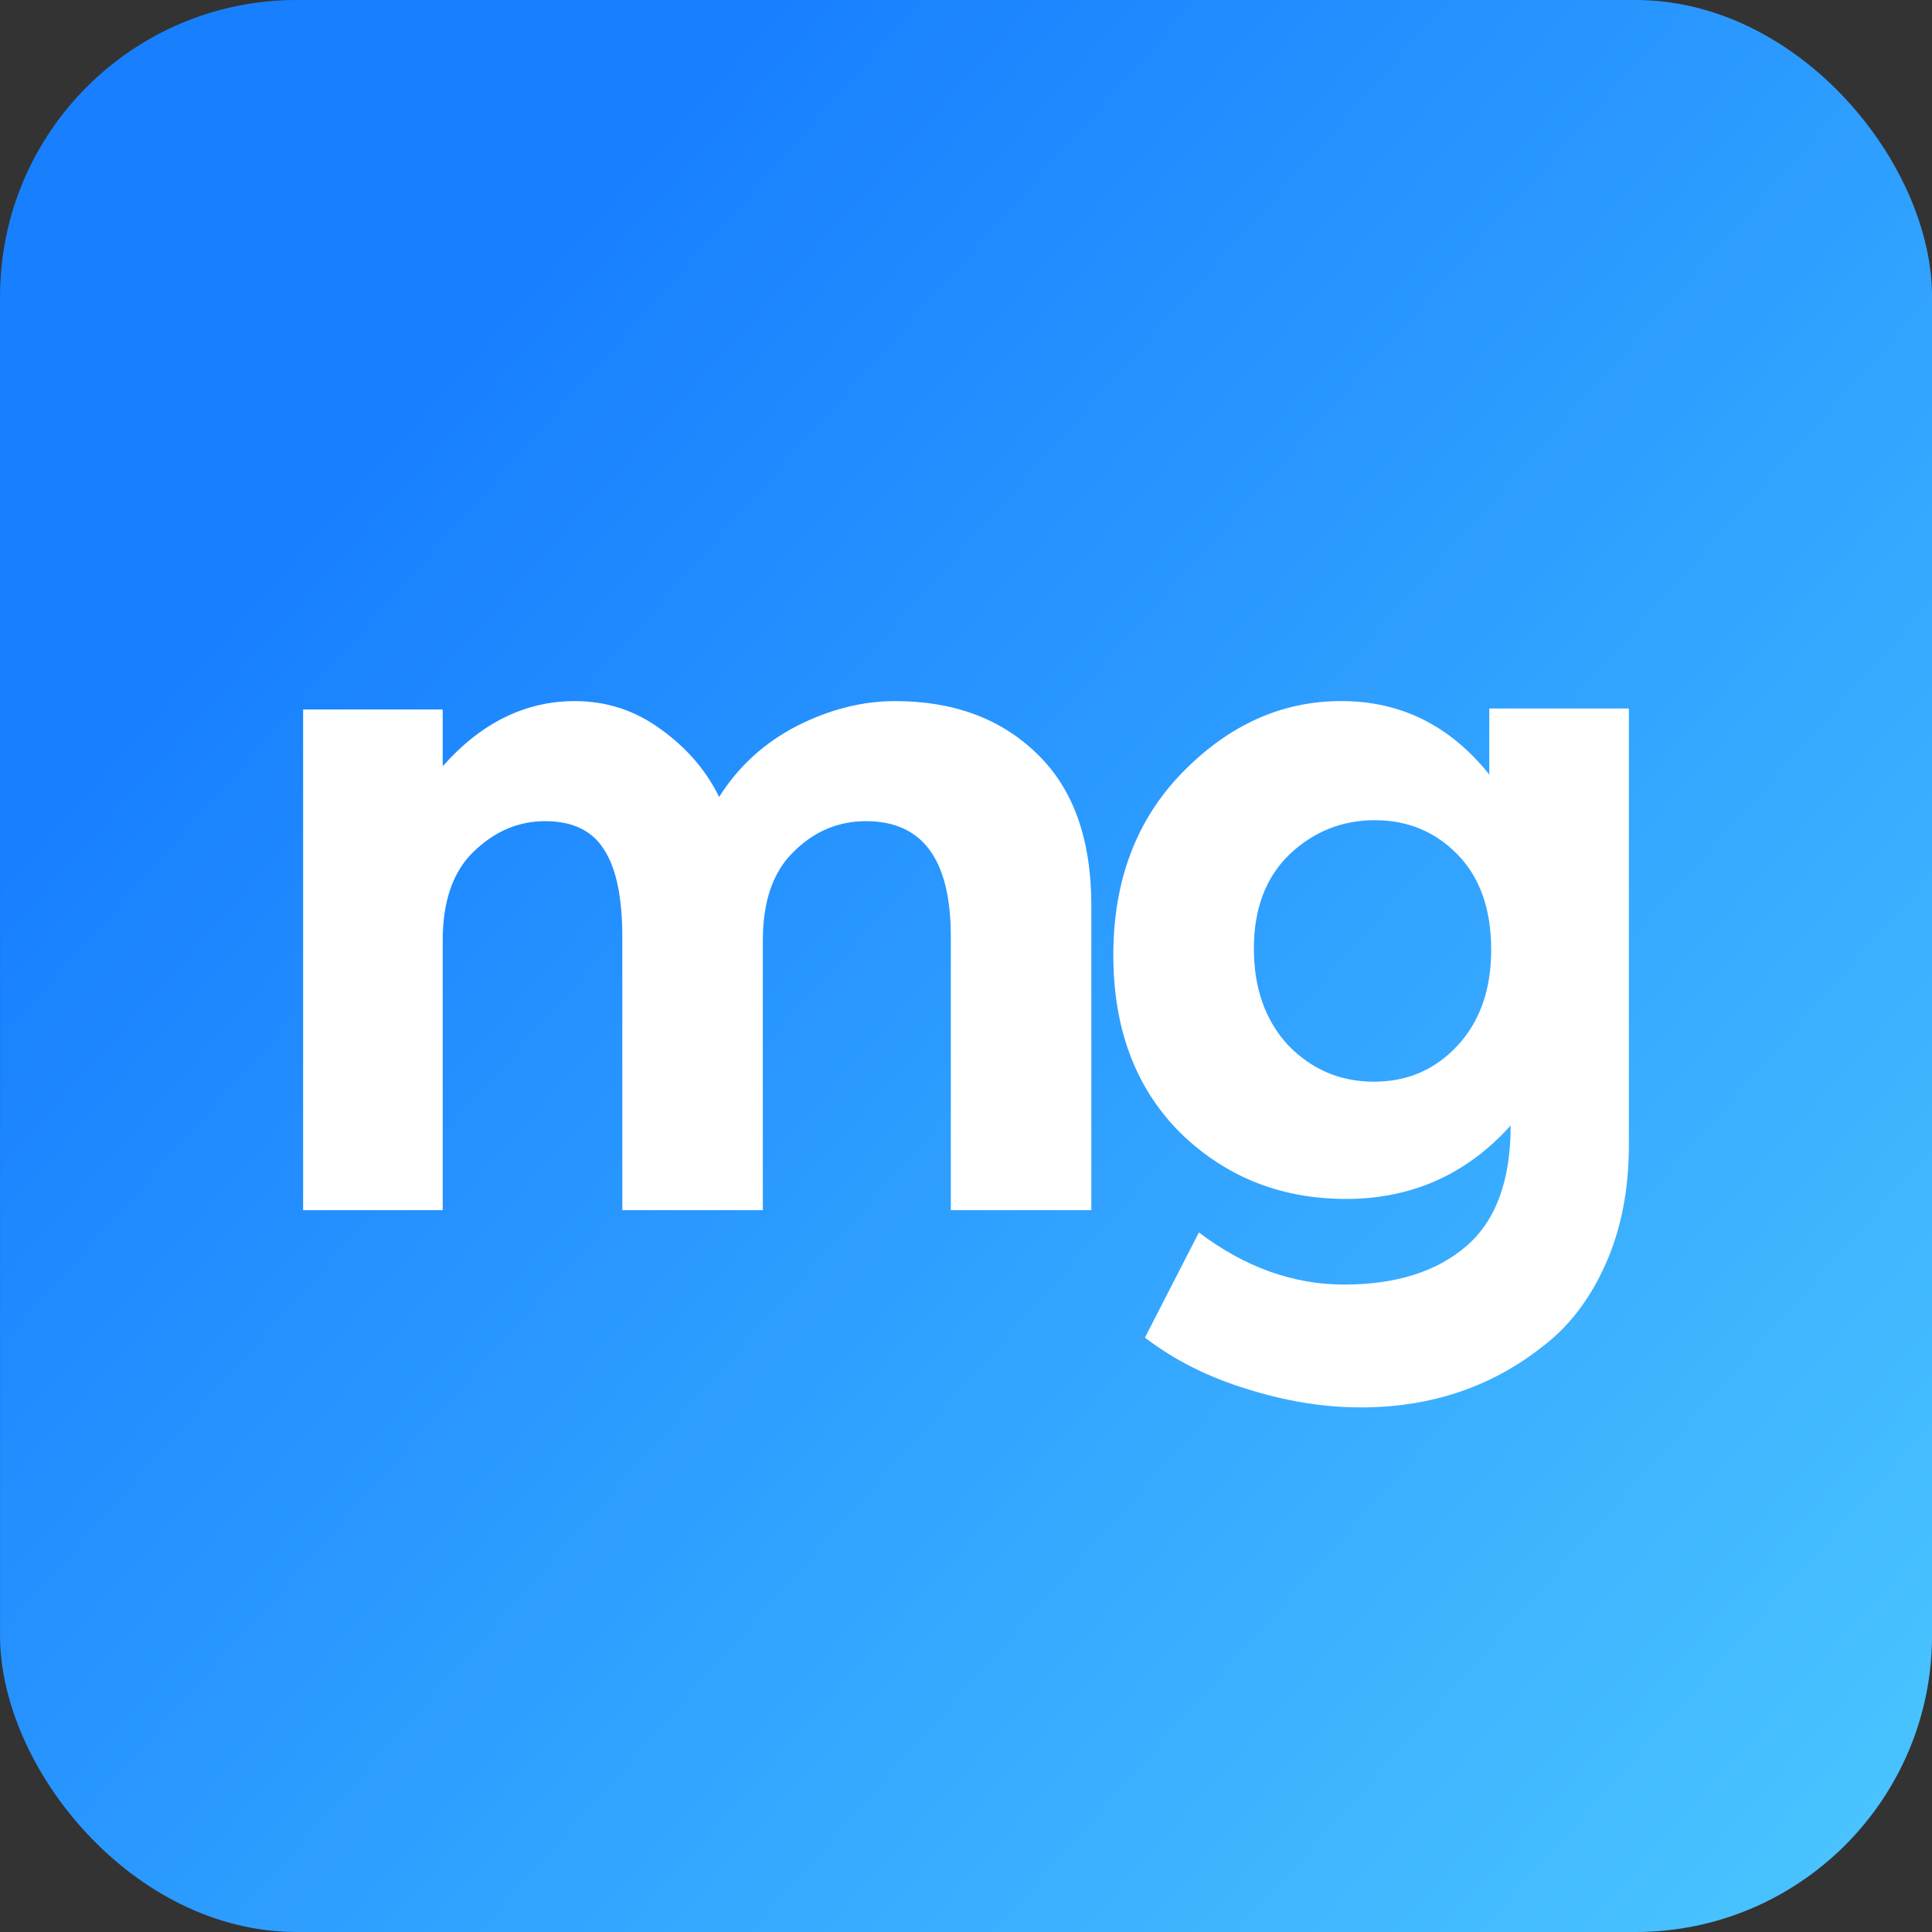 <?xml version="1.0" encoding="UTF-8" standalone="no"?>
<!-- Created with Inkscape (http://www.inkscape.org/) -->

<svg
   width="52.123mm"
   height="52.123mm"
   viewBox="0 0 52.123 52.123"
   version="1.1"
   id="svg1"
   xml:space="preserve"
   xmlns:xlink="http://www.w3.org/1999/xlink"
   xmlns="http://www.w3.org/2000/svg"
   xmlns:svg="http://www.w3.org/2000/svg"><rect x="0" y="0" width="52.123" height="52.123" fill="#333333" stroke="none"/><defs
     id="defs1"><linearGradient
       id="linearGradient9"><stop
         style="stop-color:#1880ff;stop-opacity:1;"
         offset="0"
         id="stop9" /><stop
         style="stop-color:#75ffff;stop-opacity:1;"
         offset="1"
         id="stop10" /></linearGradient><linearGradient
       xlink:href="#linearGradient9"
       id="linearGradient10"
       x1="-337.079"
       y1="216.694"
       x2="-259.292"
       y2="285.75"
       gradientUnits="userSpaceOnUse" /></defs><g
     id="layer1"
     transform="translate(290.87,-207.169)"><g
       id="g9"
       transform="translate(58.473,0.265)"><rect
         style="opacity:1;fill:url(#linearGradient10);fill-opacity:1;stroke:none;stroke-width:0.124;stroke-dasharray:none;stroke-opacity:0.519"
         id="rect2"
         width="52.123"
         height="52.123"
         x="-349.342"
         y="206.904"
         rx="8"
         ry="8" /><path
         d="m -328.763,232.271 v 7.281 h -3.791 v -7.381 q 0,-1.607 -0.502,-2.36 -0.477,-0.753 -1.582,-0.753 -1.08,0 -1.933,0.828 -0.828,0.803 -0.828,2.385 v 7.281 h -3.766 v -13.507 h 3.766 v 1.531 q 1.557,-1.757 3.565,-1.757 1.28,0 2.31,0.753 1.054,0.753 1.582,1.833 0.778,-1.23 2.084,-1.908 1.331,-0.678 2.661,-0.678 2.385,0 3.841,1.431 1.456,1.406 1.456,4.092 v 8.21 h -3.791 v -7.381 q 0,-3.113 -2.285,-3.113 -1.13,0 -1.958,0.828 -0.828,0.803 -0.828,2.385 z m 19.65,0.251 q 0,-1.632 -0.904,-2.561 -0.904,-0.929 -2.234,-0.929 -1.331,0 -2.31,0.929 -0.954,0.929 -0.954,2.536 0,1.607 0.929,2.611 0.954,0.979 2.31,0.979 1.356,0 2.26,-0.979 0.904,-0.979 0.904,-2.586 z m 0.527,4.745 q -1.783,1.983 -4.444,1.983 -2.636,0 -4.469,-1.783 -1.808,-1.808 -1.808,-4.795 0,-3.013 1.858,-4.921 1.883,-1.933 4.293,-1.933 2.41,0 3.992,1.983 v -1.782 h 3.766 v 11.775 q 0,1.808 -0.628,3.214 -0.628,1.406 -1.682,2.209 -2.084,1.657 -4.921,1.657 -1.506,0 -3.088,-0.502 -1.557,-0.477 -2.737,-1.381 l 1.456,-2.837 q 1.858,1.406 3.917,1.406 2.084,0 3.289,-1.029 1.205,-1.029 1.205,-3.264 z"
         id="path9"
         style="font-weight:bold;font-size:29.986px;line-height:0.6;font-family:Montserrat;-inkscape-font-specification:'Montserrat Bold';text-align:center;letter-spacing:-2.498px;word-spacing:0px;text-anchor:middle;fill:#ffffff;stroke-width:0.049;stroke-opacity:0.519"
         aria-label="mg" /></g></g></svg>
